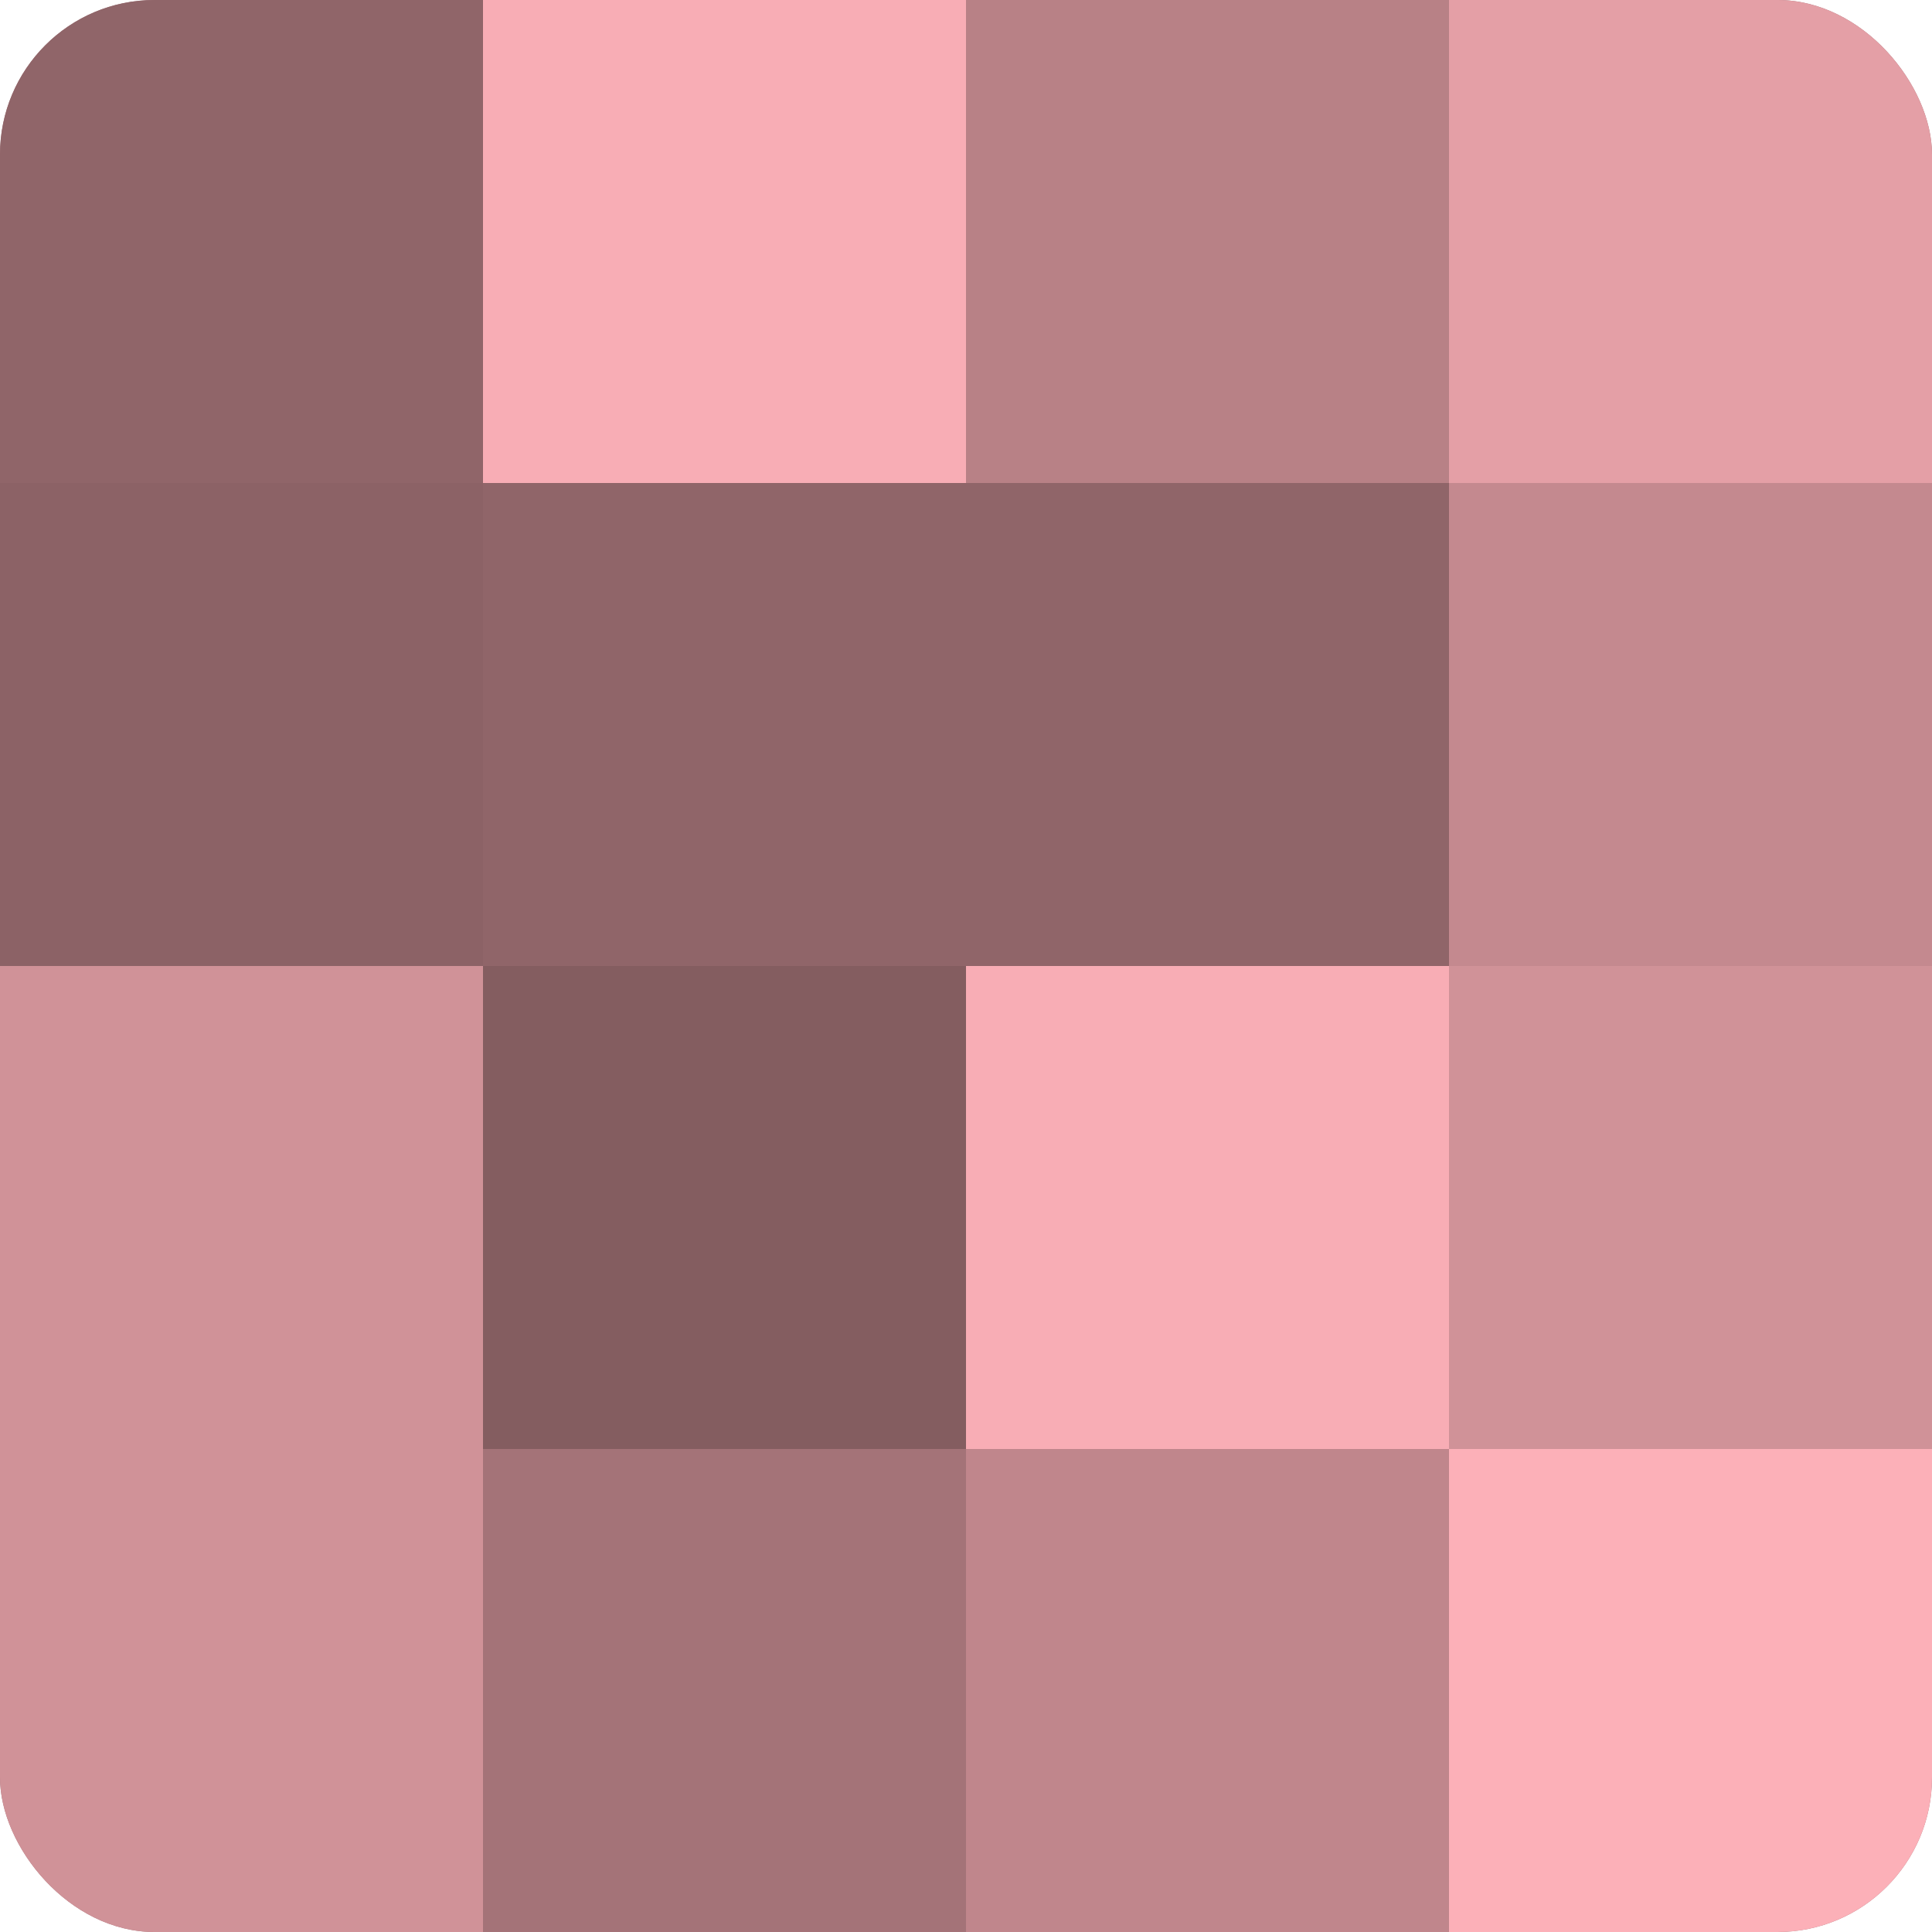 <?xml version="1.0" encoding="UTF-8"?>
<svg xmlns="http://www.w3.org/2000/svg" width="60" height="60" viewBox="0 0 100 100" preserveAspectRatio="xMidYMid meet"><defs><clipPath id="c" width="100" height="100"><rect width="100" height="100" rx="8" ry="8"/></clipPath></defs><g clip-path="url(#c)"><rect width="100" height="100" fill="#a07075"/><rect width="25" height="25" fill="#906569"/><rect y="25" width="25" height="25" fill="#8c6266"/><rect y="50" width="25" height="25" fill="#d09298"/><rect y="75" width="25" height="25" fill="#d09298"/><rect x="25" width="25" height="25" fill="#f8adb5"/><rect x="25" y="25" width="25" height="25" fill="#906569"/><rect x="25" y="50" width="25" height="25" fill="#845d60"/><rect x="25" y="75" width="25" height="25" fill="#a47378"/><rect x="50" width="25" height="25" fill="#b88186"/><rect x="50" y="25" width="25" height="25" fill="#906569"/><rect x="50" y="50" width="25" height="25" fill="#f8adb5"/><rect x="50" y="75" width="25" height="25" fill="#c0868c"/><rect x="75" width="25" height="25" fill="#e49fa6"/><rect x="75" y="25" width="25" height="25" fill="#c4898f"/><rect x="75" y="50" width="25" height="25" fill="#d09298"/><rect x="75" y="75" width="25" height="25" fill="#fcb0b8"/></g></svg>
